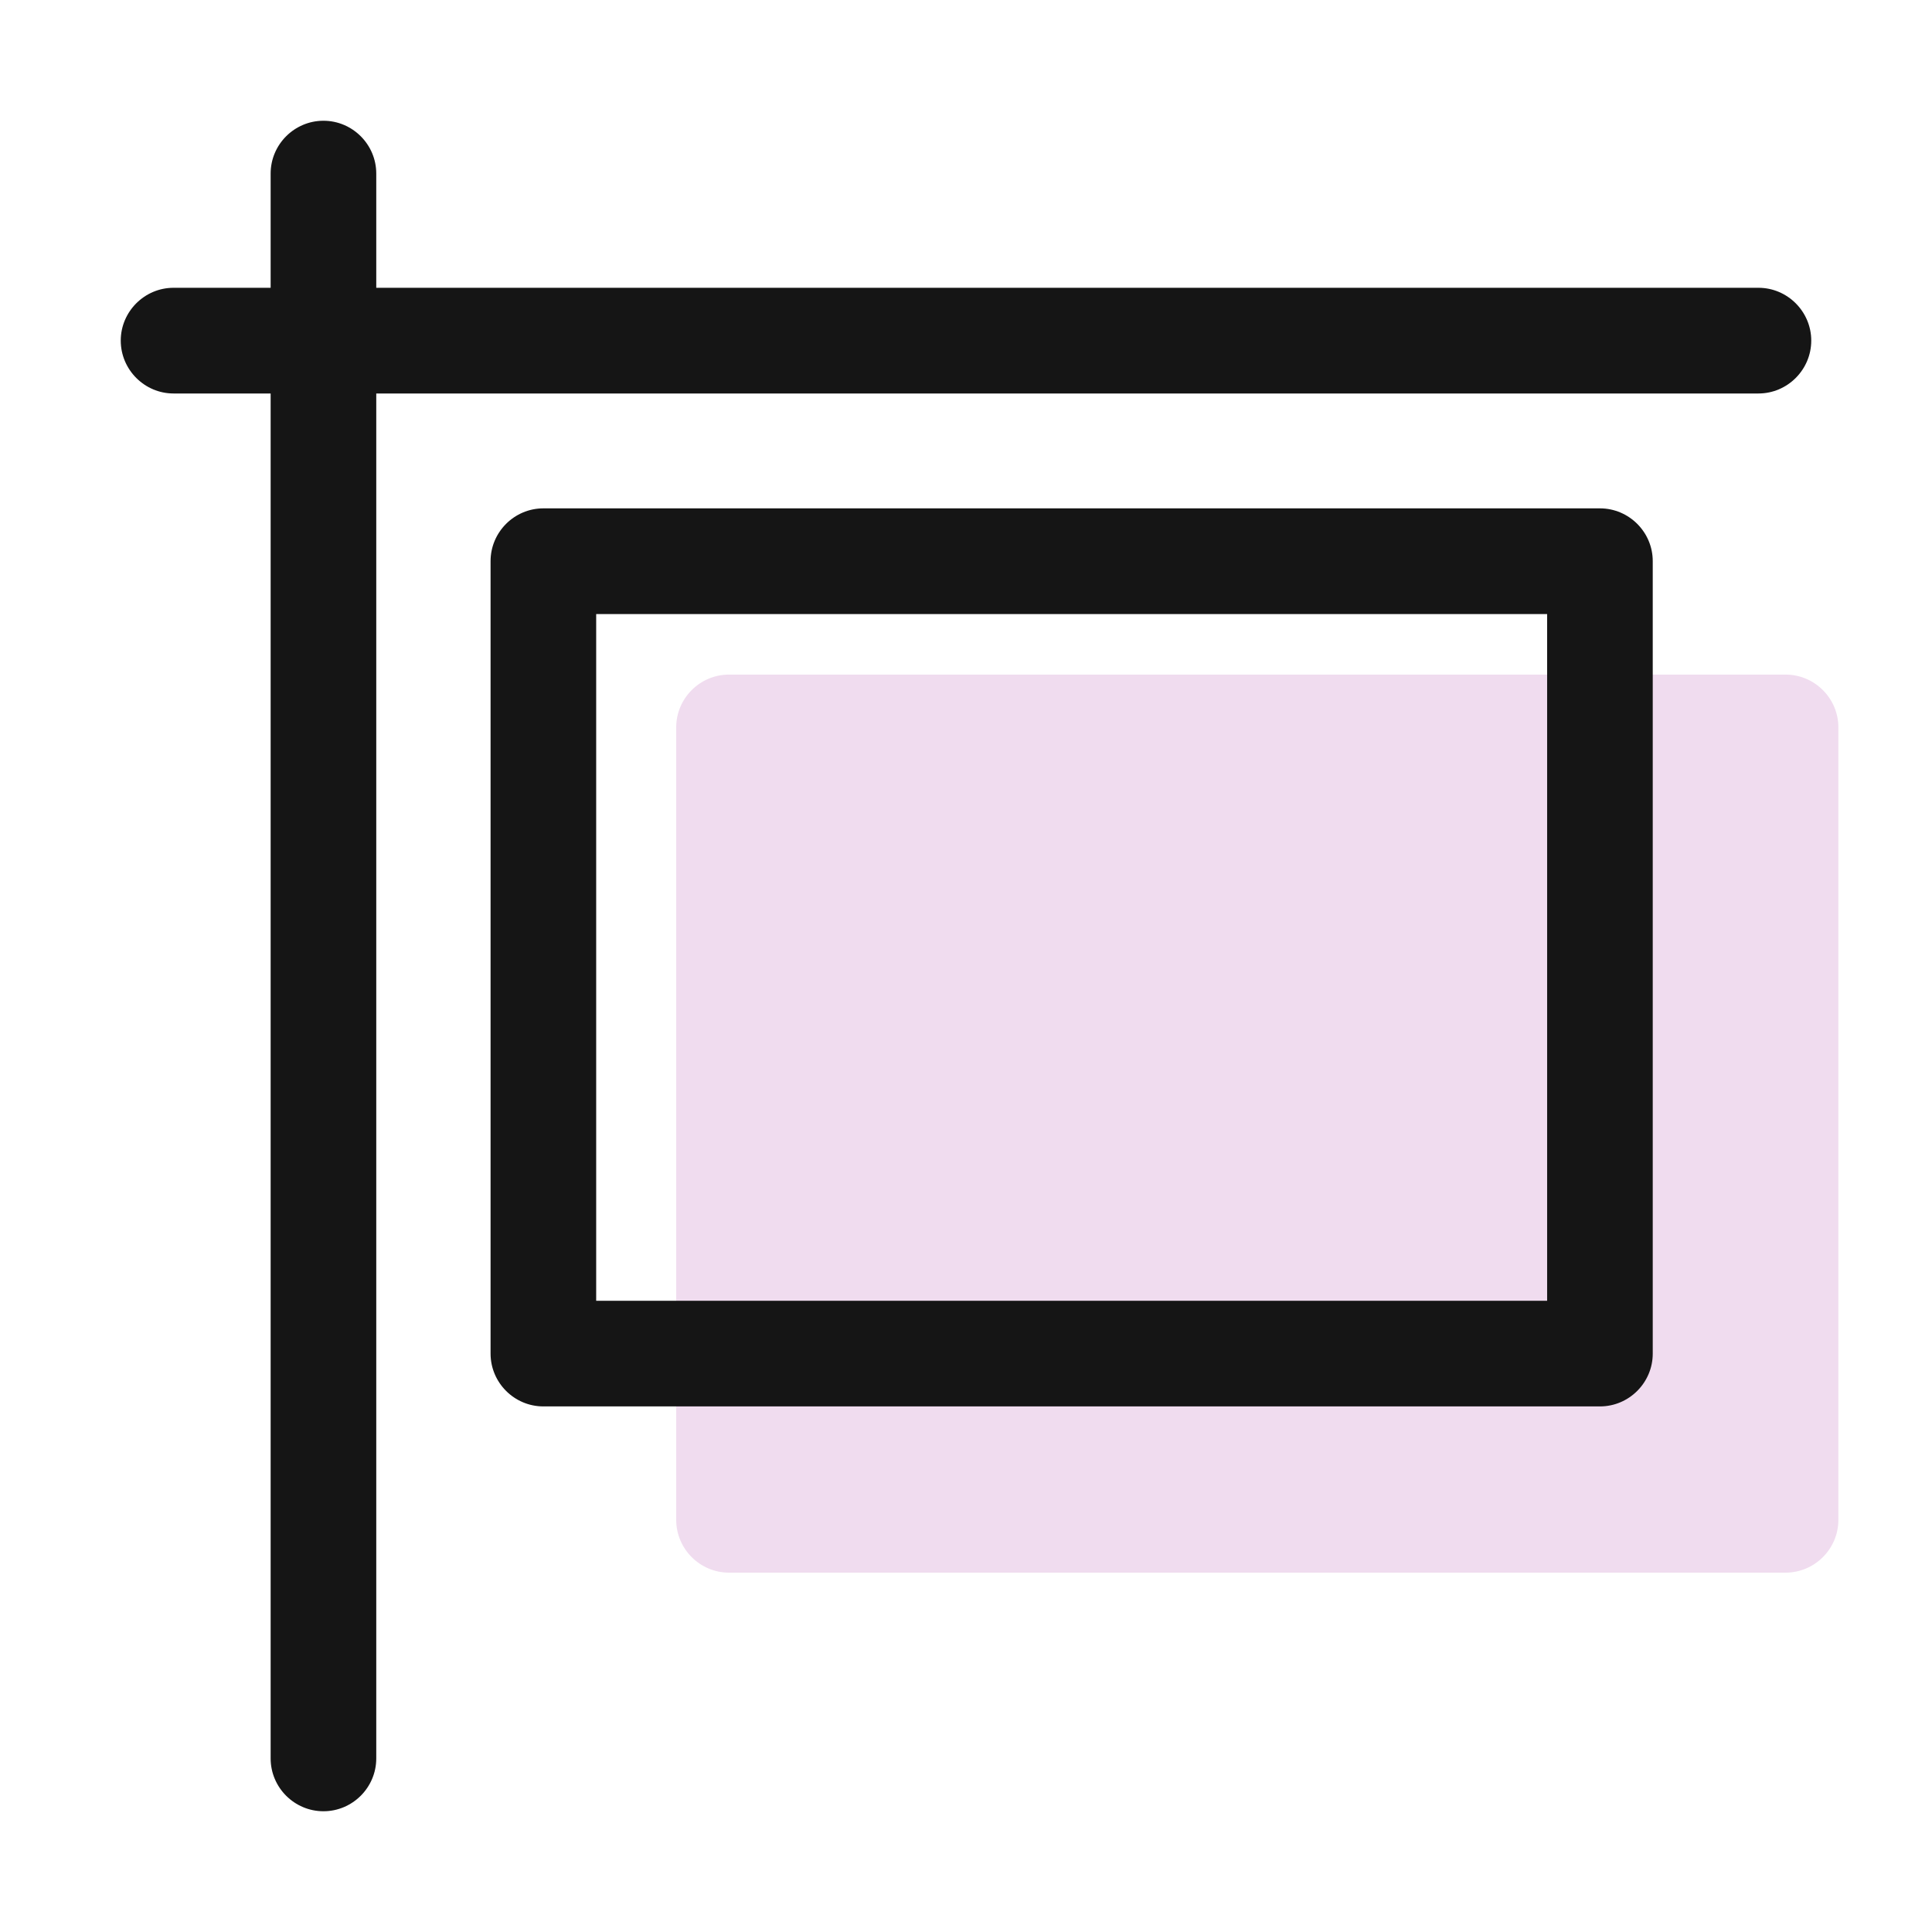<svg width="24" height="24" viewBox="0 0 24 24" fill="none" xmlns="http://www.w3.org/2000/svg">
<path d="M22.181 19.536H9.056C8.695 19.536 8.4 19.241 8.4 18.88V9.036C8.4 8.675 8.695 8.38 9.056 8.38H22.181C22.542 8.38 22.837 8.675 22.837 9.036V18.88C22.837 19.241 22.542 19.536 22.181 19.536Z" fill="#F0DCEF" class="icon-offset" />
<path fill-rule="evenodd" clip-rule="evenodd" d="M4.018 22.5C3.657 22.5 3.362 22.205 3.362 21.844V4.888H2.156C1.795 4.888 1.5 4.592 1.5 4.231C1.5 3.871 1.795 3.575 2.156 3.575H3.362V2.156C3.362 1.795 3.657 1.5 4.018 1.5C4.379 1.5 4.674 1.795 4.674 2.156V3.575H21.844C22.205 3.575 22.5 3.871 22.5 4.231C22.5 4.592 22.205 4.888 21.844 4.888H4.674V21.844C4.674 22.205 4.379 22.5 4.018 22.5ZM6.75 17.471H19.875C20.236 17.471 20.531 17.176 20.531 16.815V6.971C20.531 6.61 20.236 6.315 19.875 6.315H6.75C6.389 6.315 6.094 6.61 6.094 6.971V16.815C6.094 17.176 6.389 17.471 6.75 17.471ZM19.219 16.159H7.406V7.628H19.219V16.159Z" fill="#151515"/>
</svg>
